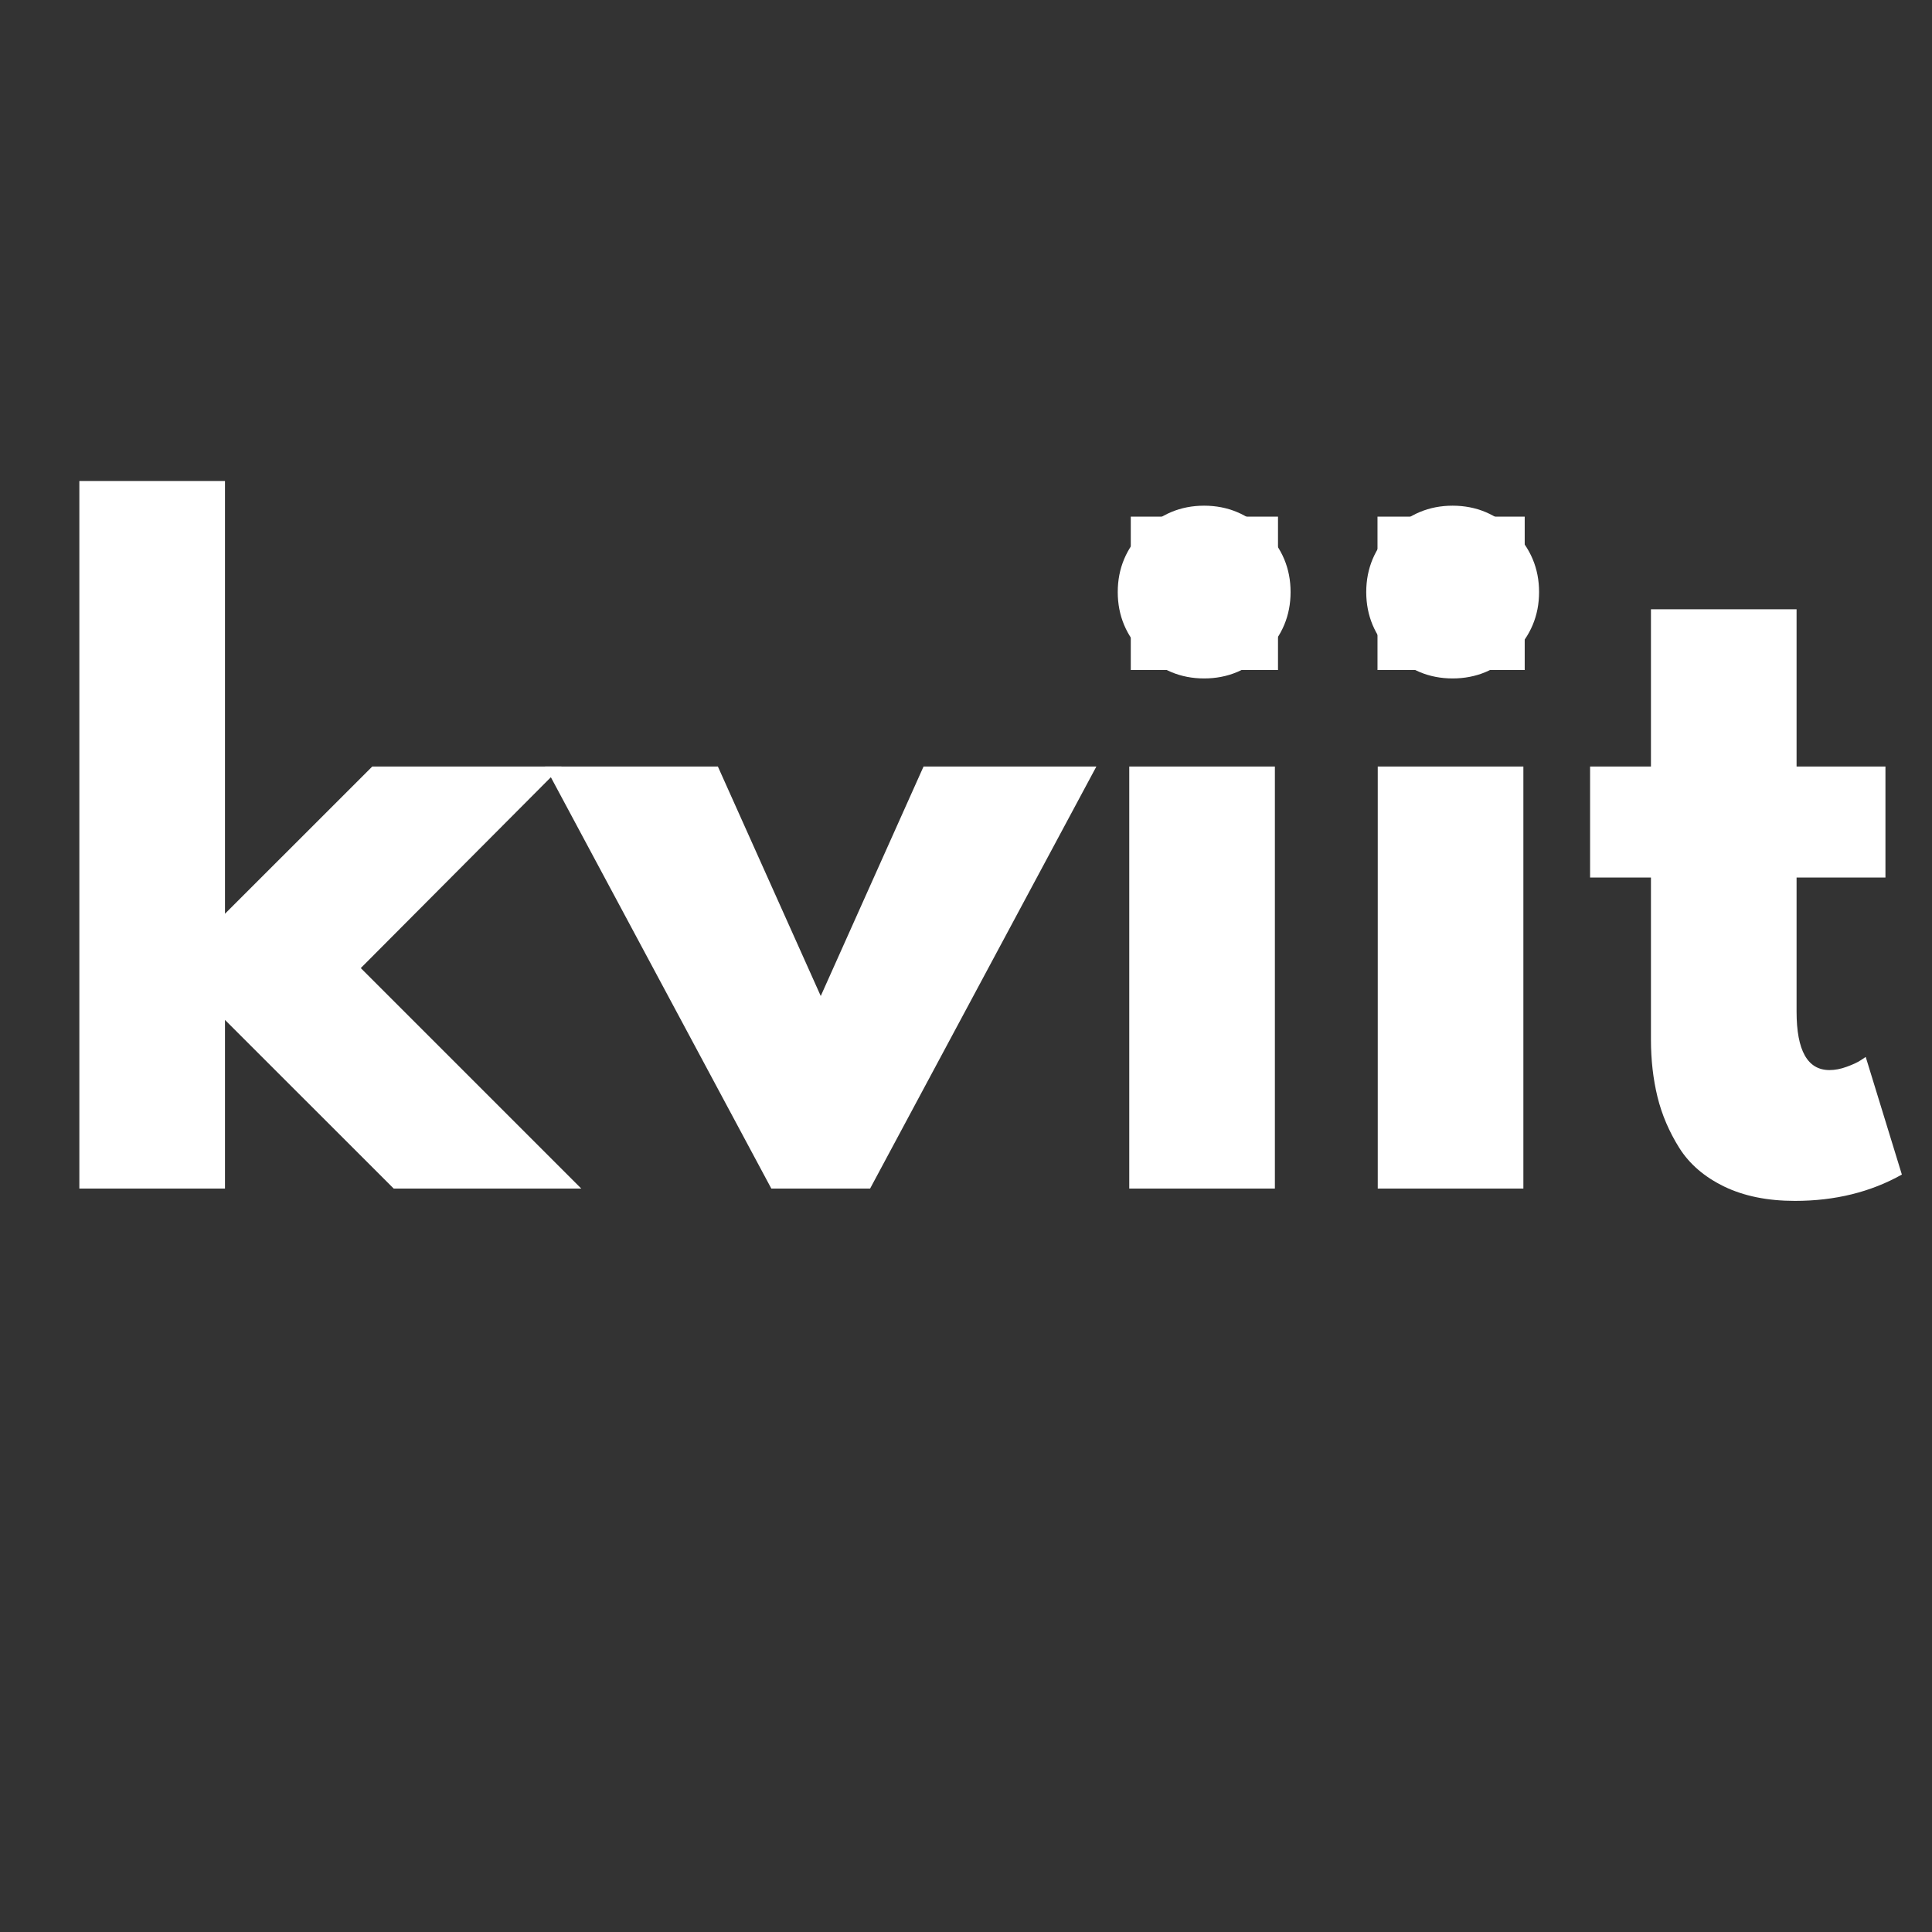 <svg xmlns="http://www.w3.org/2000/svg" xmlns:xlink="http://www.w3.org/1999/xlink" width="500" zoomAndPan="magnify" viewBox="0 0 375 375" height="500" preserveAspectRatio="xMidYMid meet" version="1.0"><rect x="0" y="0" width="375" height="375" fill="#333333" stroke="none"/><defs><g/><clipPath id="12c1047117"><path d="M 219.484 100.285 L 248.059 100.285 L 248.059 130.047 L 219.484 130.047 Z M 219.484 100.285 " clip-rule="nonzero"/></clipPath><clipPath id="320e8d2b11"><path d="M 267.371 100.285 L 295.945 100.285 L 295.945 130.047 L 267.371 130.047 Z M 267.371 100.285 " clip-rule="nonzero"/></clipPath></defs><g fill="#ffffff" fill-opacity="1"><g transform="translate(5.824, 230.7)"><g><path d="M 103.172 -81.922 L 64.203 -42.797 L 107 0 L 70.594 0 L 37.844 -32.734 L 37.844 0 L 9.578 0 L 9.578 -137.344 L 37.844 -137.344 L 37.844 -53.344 L 66.438 -81.922 Z M 103.172 -81.922 "/></g></g></g><g fill="#ffffff" fill-opacity="1"><g transform="translate(108.995, 230.7)"><g><path d="M 30.344 -81.922 L 50.312 -37.375 L 70.266 -81.922 L 103.812 -81.922 L 59.891 0 L 40.719 0 L -3.188 -81.922 Z M 30.344 -81.922 "/></g></g></g><g fill="#ffffff" fill-opacity="1"><g transform="translate(209.61, 230.7)"><g><path d="M 12.297 -127.594 C 15.598 -130.895 19.535 -132.547 24.109 -132.547 C 28.691 -132.547 32.633 -130.895 35.938 -127.594 C 39.238 -124.301 40.891 -120.363 40.891 -115.781 C 40.891 -111.207 39.238 -107.27 35.938 -103.969 C 32.633 -100.664 28.691 -99.016 24.109 -99.016 C 19.535 -99.016 15.598 -100.664 12.297 -103.969 C 8.992 -107.27 7.344 -111.207 7.344 -115.781 C 7.344 -120.363 8.992 -124.301 12.297 -127.594 Z M 9.578 -81.922 L 9.578 0 L 37.844 0 L 37.844 -81.922 Z M 9.578 -81.922 "/></g></g></g><g fill="#ffffff" fill-opacity="1"><g transform="translate(257.842, 230.7)"><g><path d="M 12.297 -127.594 C 15.598 -130.895 19.535 -132.547 24.109 -132.547 C 28.691 -132.547 32.633 -130.895 35.938 -127.594 C 39.238 -124.301 40.891 -120.363 40.891 -115.781 C 40.891 -111.207 39.238 -107.27 35.938 -103.969 C 32.633 -100.664 28.691 -99.016 24.109 -99.016 C 19.535 -99.016 15.598 -100.664 12.297 -103.969 C 8.992 -107.27 7.344 -111.207 7.344 -115.781 C 7.344 -120.363 8.992 -124.301 12.297 -127.594 Z M 9.578 -81.922 L 9.578 0 L 37.844 0 L 37.844 -81.922 Z M 9.578 -81.922 "/></g></g></g><g fill="#ffffff" fill-opacity="1"><g transform="translate(306.073, 230.7)"><g><path d="M 14.375 -81.922 L 14.375 -112.438 L 42.641 -112.438 L 42.641 -81.922 L 59.891 -81.922 L 59.891 -60.375 L 42.641 -60.375 L 42.641 -34.344 C 42.641 -26.781 44.77 -23 49.031 -23 C 50.094 -23 51.207 -23.211 52.375 -23.641 C 53.551 -24.066 54.457 -24.488 55.094 -24.906 L 56.062 -25.547 L 63.078 -2.719 C 57.016 0.688 50.098 2.391 42.328 2.391 C 37.004 2.391 32.426 1.461 28.594 -0.391 C 24.758 -2.254 21.852 -4.754 19.875 -7.891 C 17.906 -11.035 16.492 -14.336 15.641 -17.797 C 14.797 -21.266 14.375 -24.969 14.375 -28.906 L 14.375 -60.375 L 2.562 -60.375 L 2.562 -81.922 Z M 14.375 -81.922 "/></g></g></g><g clip-path="url(#12c1047117)"><path fill="#ffffff" d="M 219.484 100.285 L 248.059 100.285 L 248.059 130.09 L 219.484 130.09 Z M 219.484 100.285 " fill-opacity="1" fill-rule="nonzero"/></g><g clip-path="url(#320e8d2b11)"><path fill="#ffffff" d="M 267.371 100.285 L 295.945 100.285 L 295.945 130.09 L 267.371 130.09 Z M 267.371 100.285 " fill-opacity="1" fill-rule="nonzero"/></g></svg>
